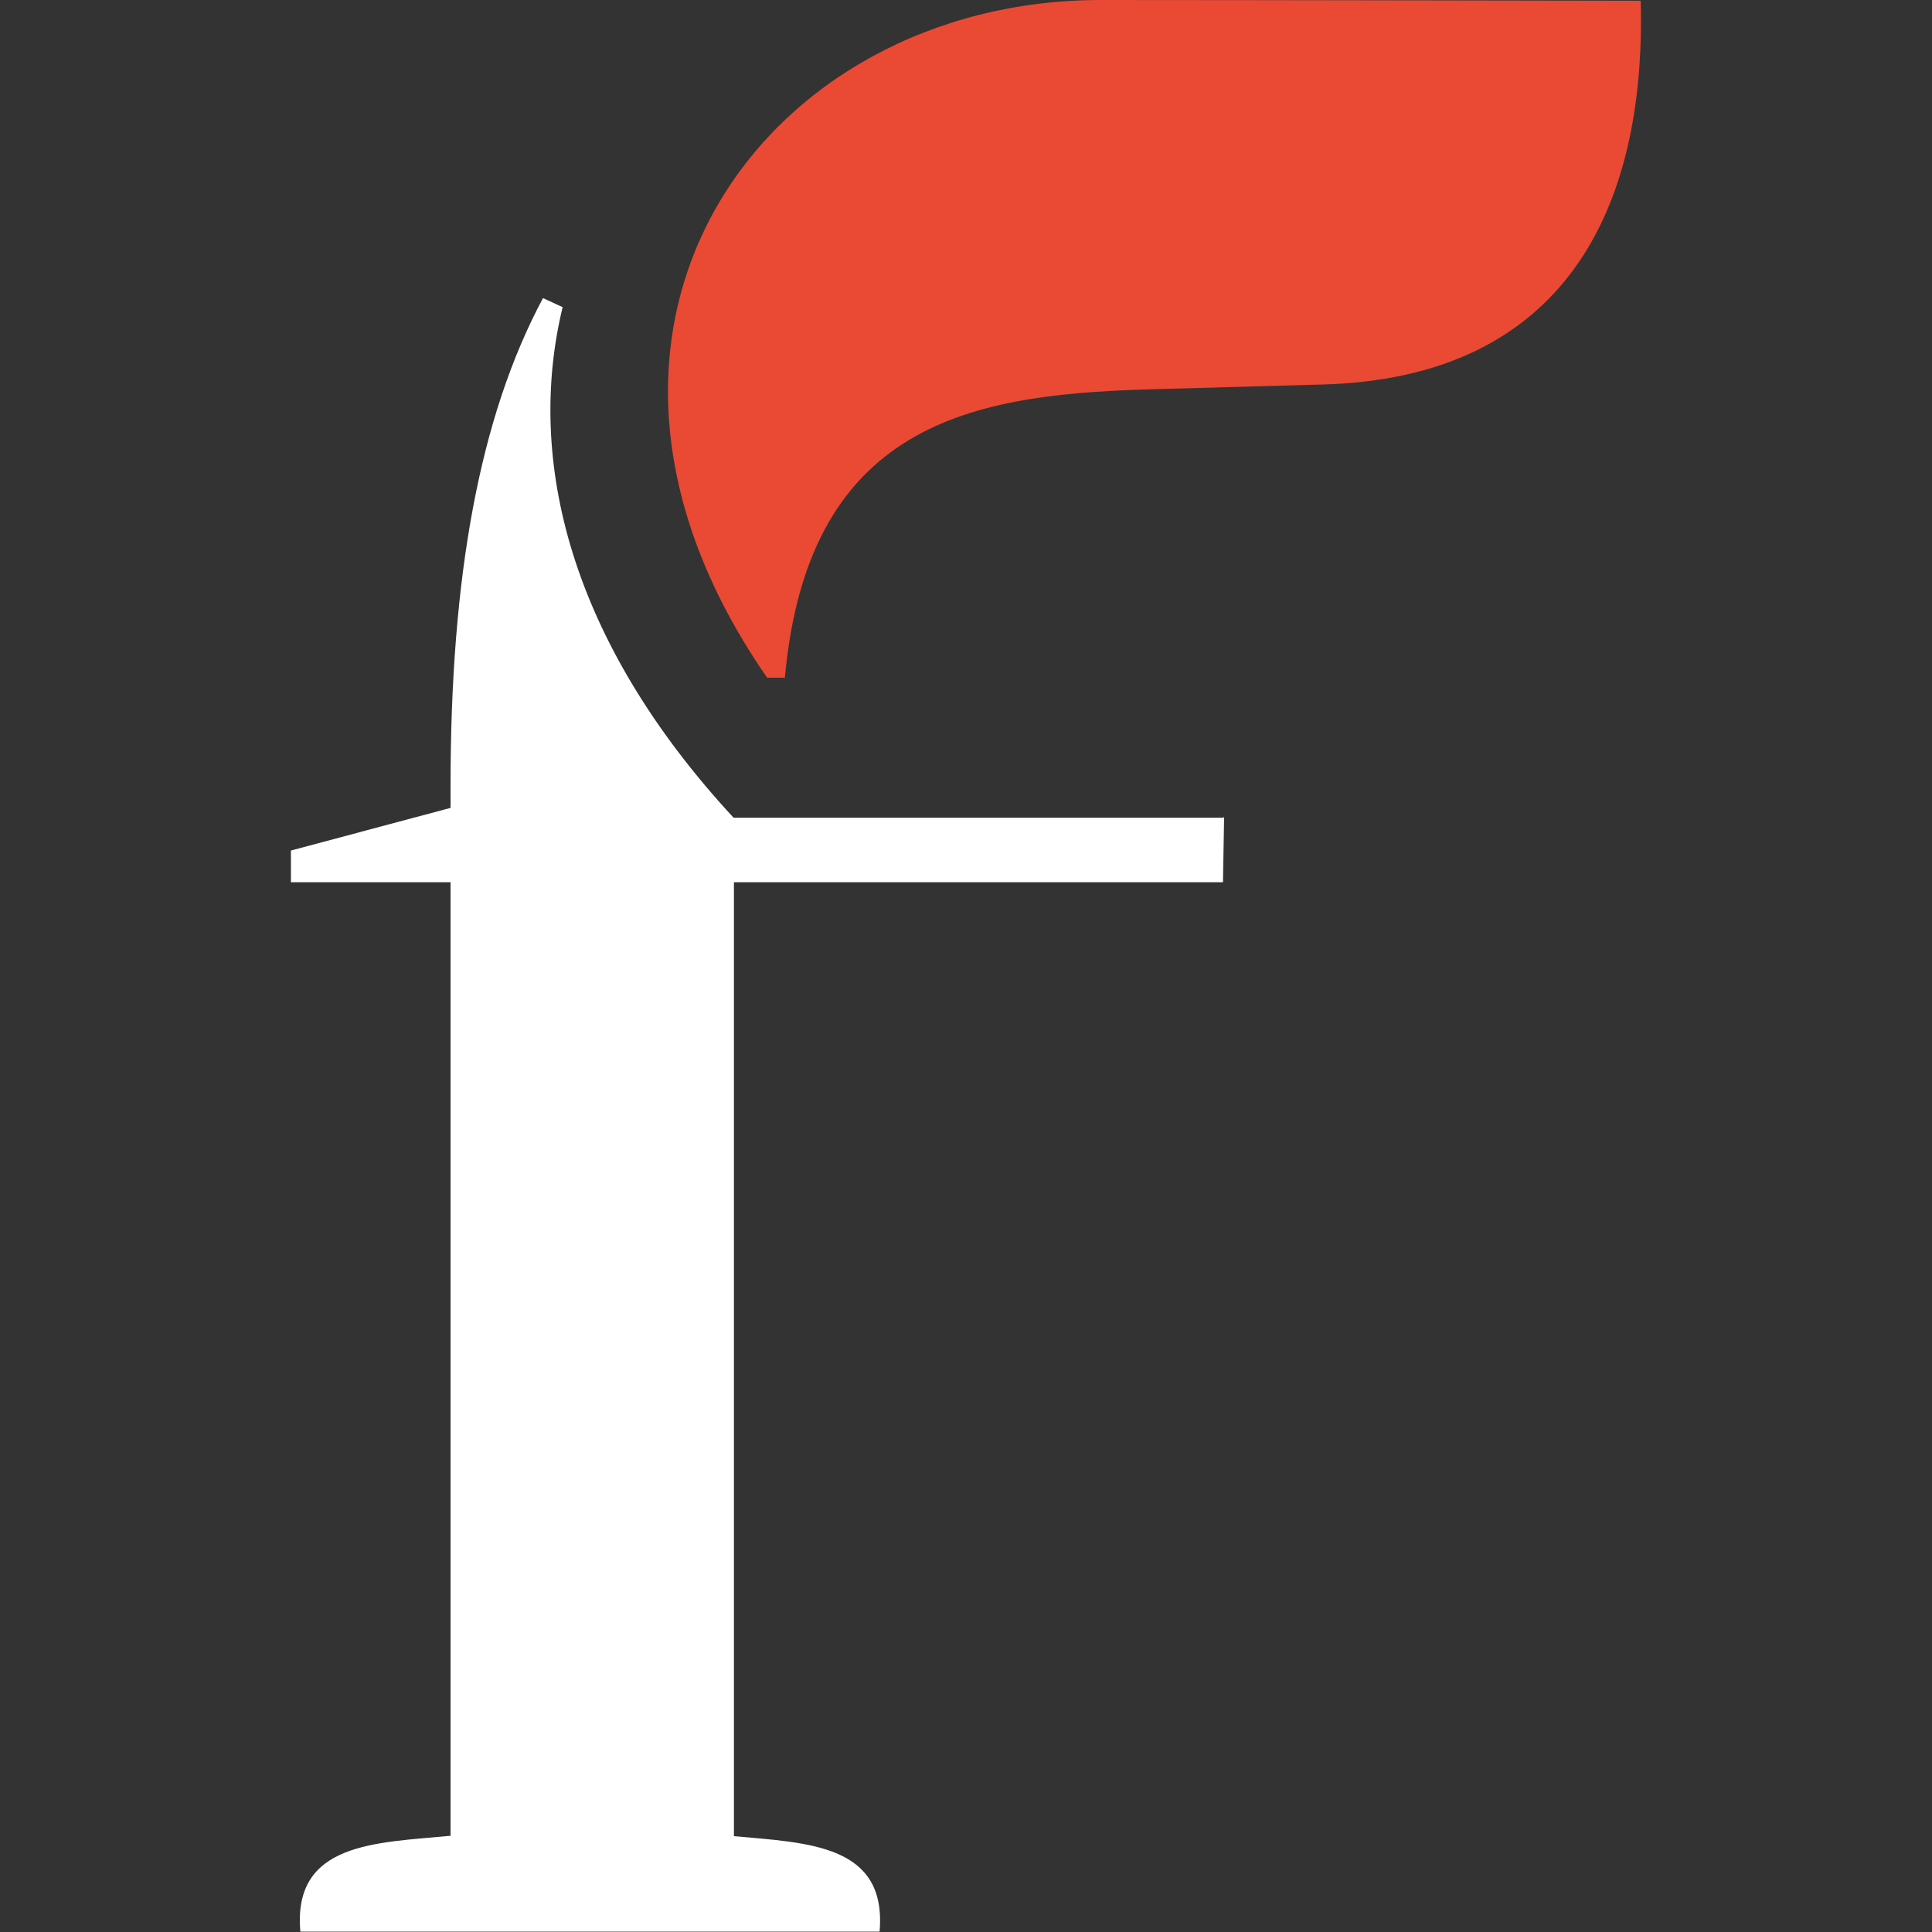 <?xml version="1.0" encoding="UTF-8"?> <svg xmlns="http://www.w3.org/2000/svg" id="Layer_1" version="1.1" viewBox="0 0 512 512"><rect x="0" y="0" width="512" height="512" fill="#333333" stroke="none"/><defs><style> .st0 { fill: #ea4934; } .st1 { fill: #fff; } </style></defs><path class="st0" d="M208,179.6c6.3-69.8,52.8-75.3,99.4-76.5l43-1.2c64.1-1.7,85.9-46.3,84.4-101.7C434.8.2,330.3,0,291.7,0,202.3,0,138.9,86.7,203.3,179.6h4.7Z"></path><path class="st1" d="M324.2,216.7h-129.8c-43.4-46.9-55.1-94.8-45.3-135.3l-5.2-2.4c-16.9,31.6-24.5,74-24.5,129.2v5.9l-42.3,11.3v8.4h42.3v252.7c-19.8,1.9-41.9,1.7-39.8,25.4h153.5c2-23.2-19.1-23.5-38.6-25.3v-252.8h129.6l.3-17.2h-.2Z"></path></svg> 